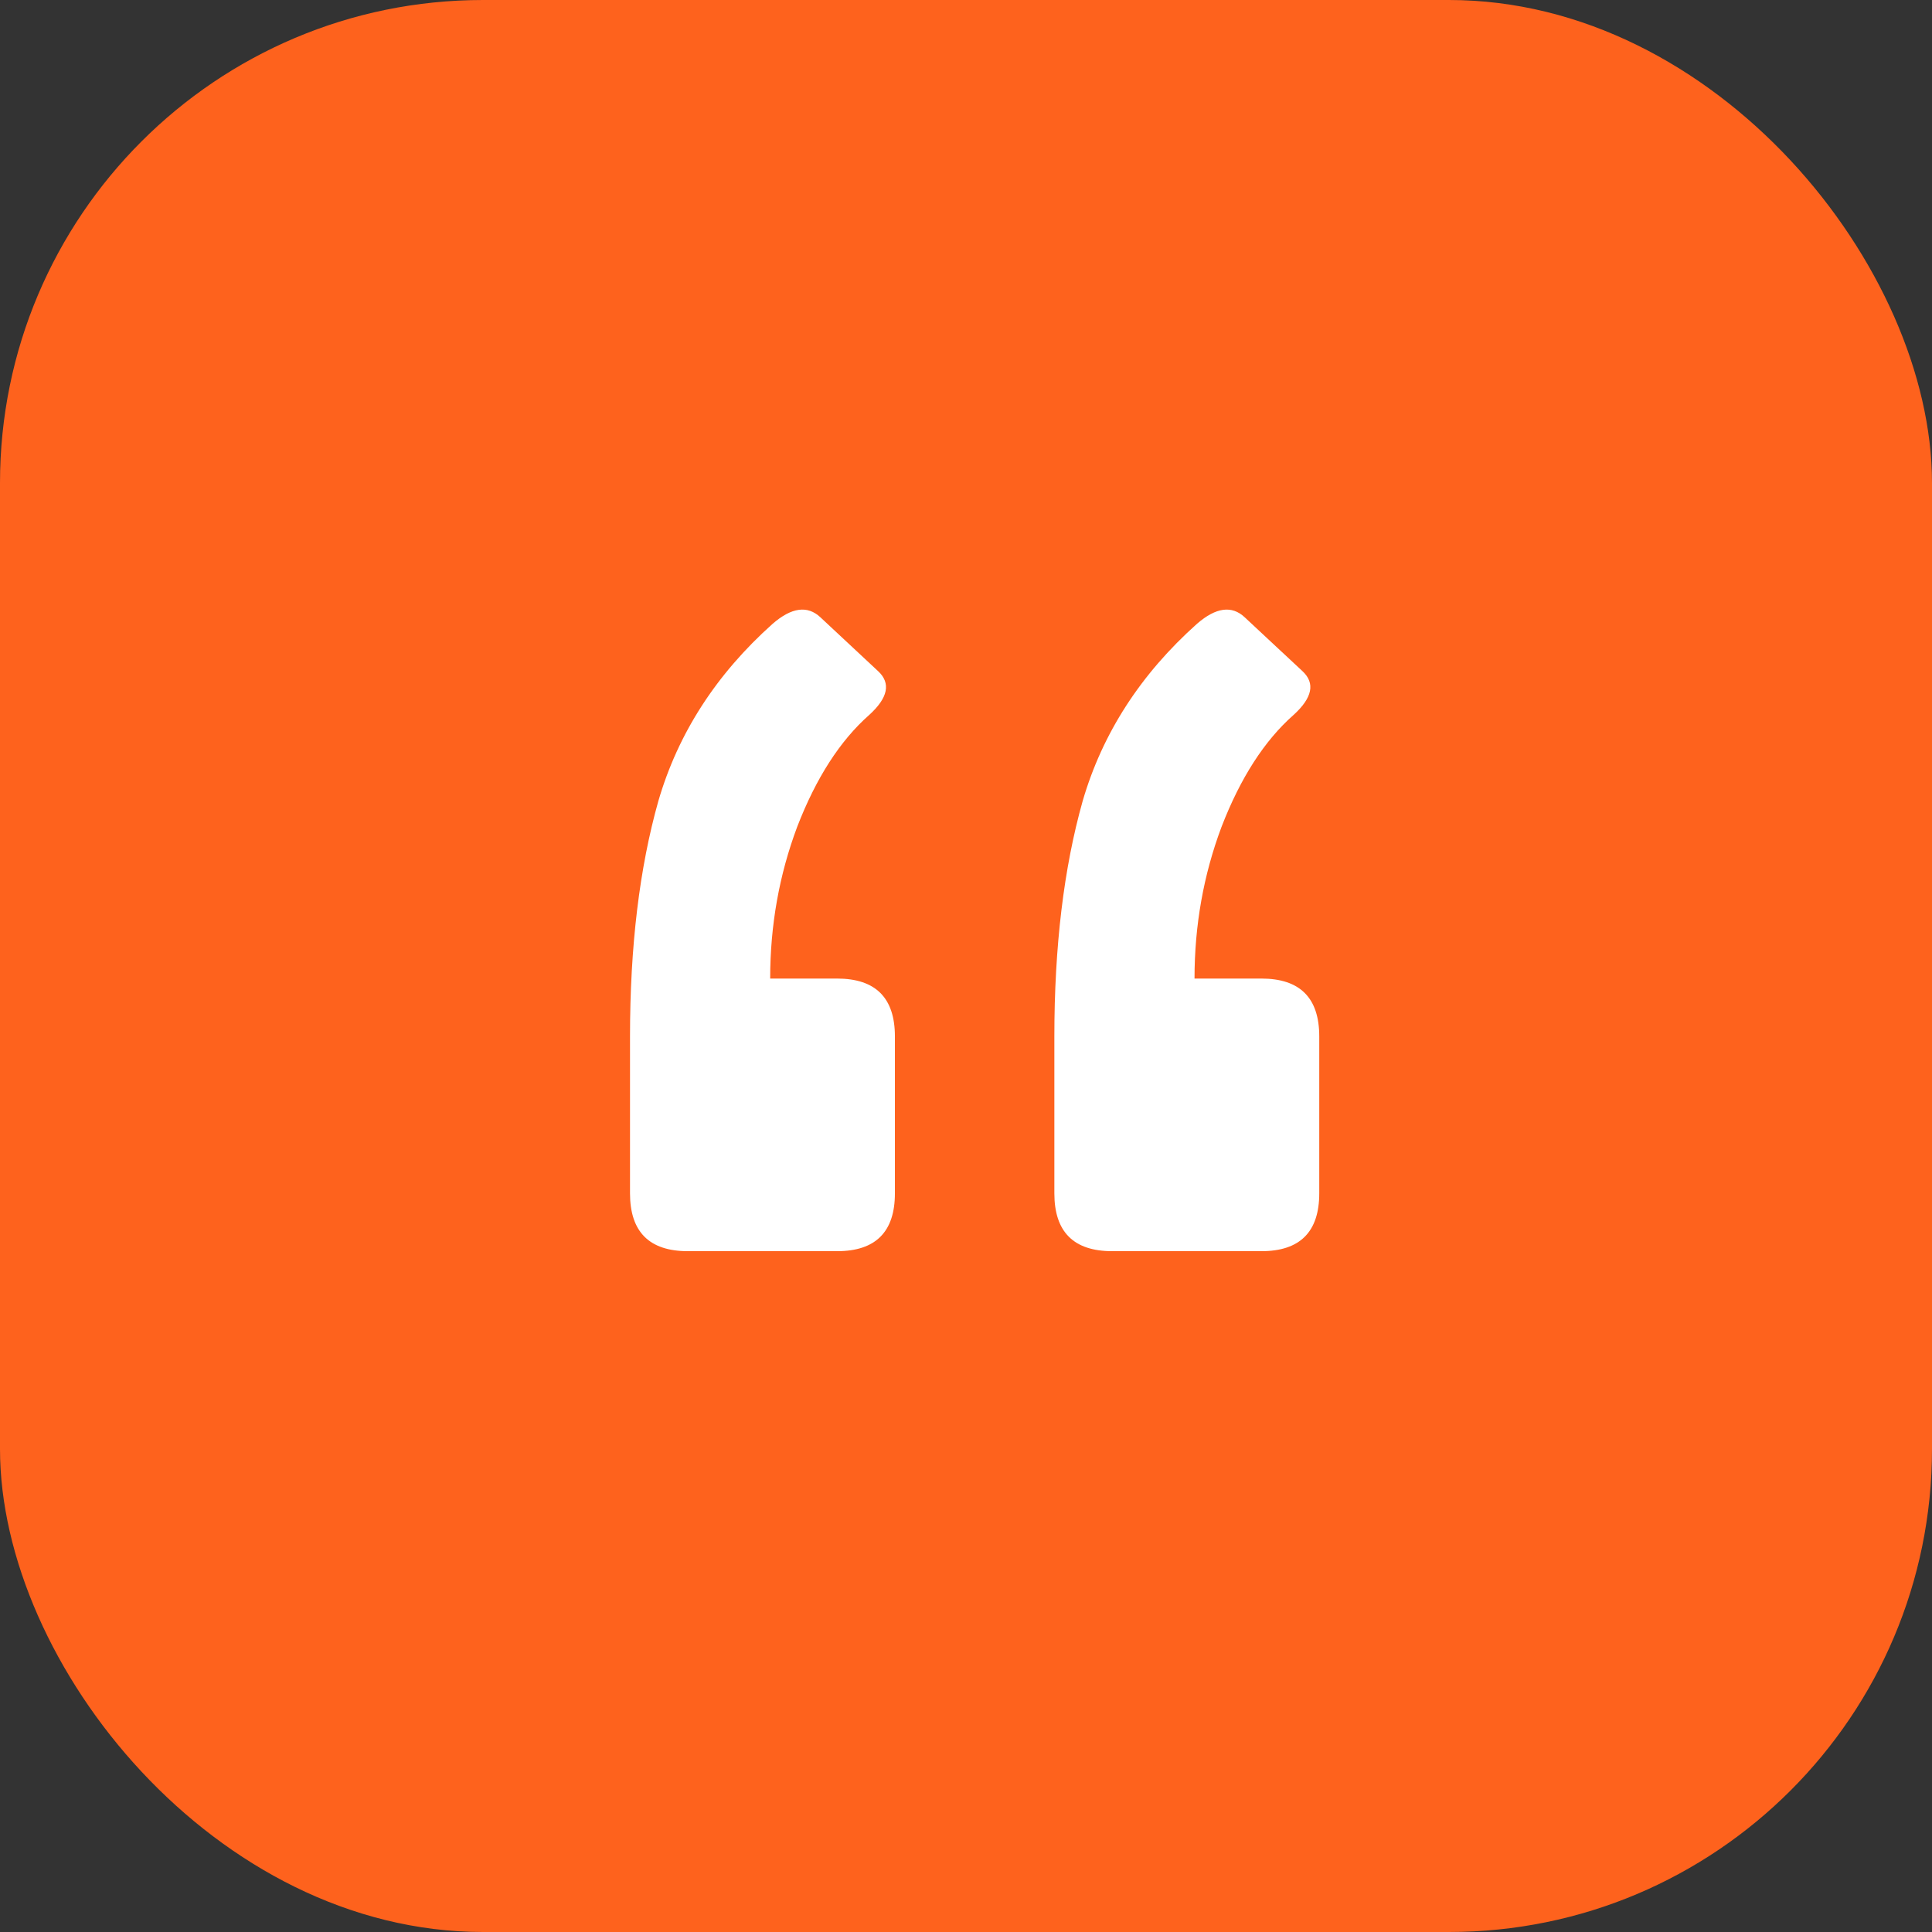 <?xml version="1.0" encoding="UTF-8"?> <svg xmlns="http://www.w3.org/2000/svg" width="64" height="64" viewBox="0 0 64 64" fill="none"><rect x="0" y="0" width="64" height="64" fill="#333333" stroke="none"/><rect width="64" height="64" rx="16" fill="#FE621D"></rect><path d="M41.785 32.416C43.063 32.416 43.702 33.055 43.702 34.333V39.53C43.702 40.808 43.063 41.447 41.785 41.447H36.844C35.566 41.447 34.927 40.808 34.927 39.53V34.333C34.927 31.351 35.24 28.753 35.864 26.538C36.517 24.294 37.781 22.335 39.656 20.66C40.28 20.12 40.806 20.049 41.231 20.447L43.148 22.235C43.574 22.633 43.475 23.116 42.85 23.684C41.885 24.536 41.09 25.771 40.465 27.39C39.868 28.98 39.57 30.655 39.57 32.416H41.785ZM27.728 32.416C29.006 32.416 29.645 33.055 29.645 34.333V39.53C29.645 40.808 29.006 41.447 27.728 41.447H22.787C21.509 41.447 20.87 40.808 20.87 39.53V34.333C20.87 31.351 21.183 28.753 21.808 26.538C22.461 24.294 23.724 22.335 25.599 20.66C26.223 20.12 26.749 20.049 27.175 20.447L29.091 22.235C29.517 22.633 29.418 23.116 28.793 23.684C27.828 24.536 27.033 25.771 26.408 27.39C25.812 28.98 25.513 30.655 25.513 32.416H27.728Z" fill="white"></path></svg> 